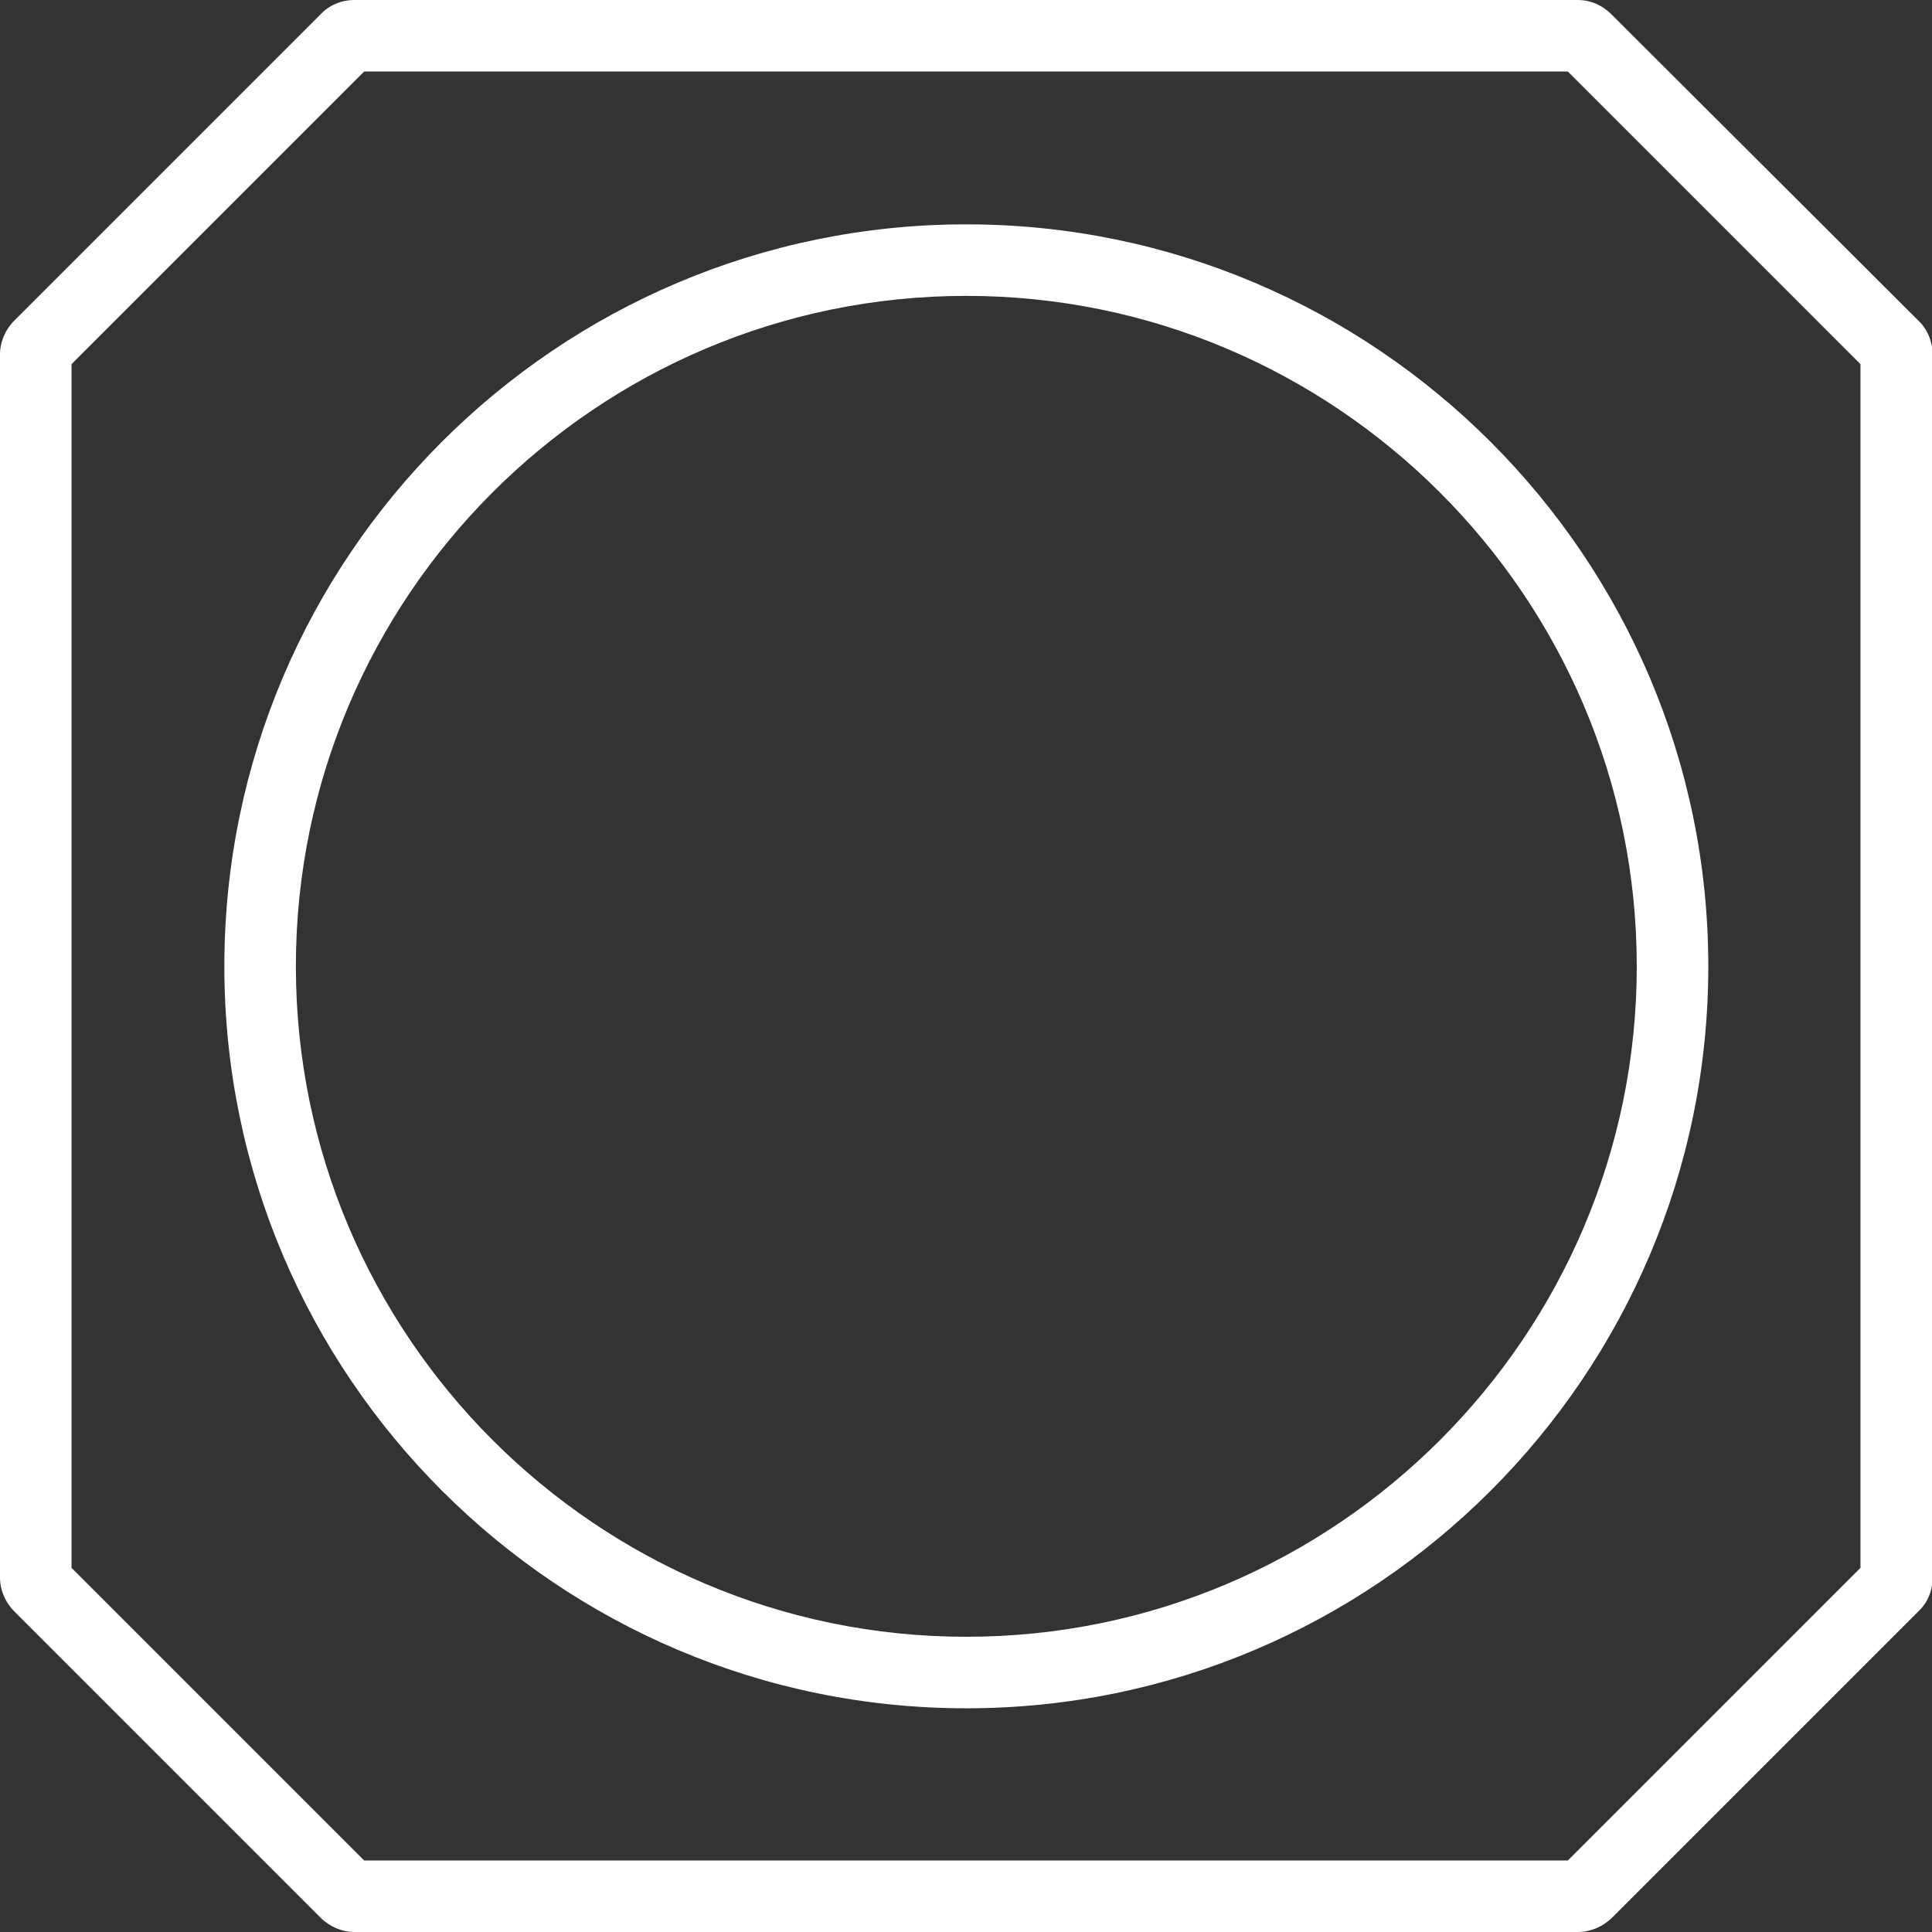 <svg xmlns="http://www.w3.org/2000/svg" xmlns:xlink="http://www.w3.org/1999/xlink" id="Layer_1" x="0px" y="0px" viewBox="0 0 297.1 297.1" style="enable-background:new 0 0 297.1 297.1;" xml:space="preserve"><rect x="0" y="0" width="297.1" height="297.1" fill="#333333" stroke="none"/><style type="text/css">	.st0{fill:#FFFFFF;}</style><g>	<g>		<path class="st0" d="M148.6,262.7c-62.9,0-114.1-51.2-114.1-114.1S85.6,34.5,148.6,34.5c62.9,0,114.1,51.2,114.1,114.1   S211.5,262.7,148.6,262.7z M148.6,45.5c-56.9,0-103.1,46.3-103.1,103.1s46.3,103.1,103.1,103.1c56.8,0,103.1-46.3,103.1-103.1   S205.4,45.5,148.6,45.5z"></path>	</g></g><path class="st0" d="M242.6,297.1H54.5c-1.9,0-3.8-0.8-5.2-2.2L2.2,247.8c-1.4-1.4-2.2-3.3-2.2-5.2V54.5c0-1.9,0.8-3.8,2.2-5.2 L49.3,2.2C50.6,0.8,52.5,0,54.5,0h188.1c2,0,3.8,0.8,5.2,2.2L295,49.3c1.4,1.3,2.2,3.3,2.2,5.2v188.1c0,2-0.8,3.9-2.2,5.2L247.8,295 C246.4,296.3,244.6,297.1,242.6,297.1z M56,286.1h185.1l45-45V56l-45-45H56L11,56v185.1L56,286.1z"></path></svg>